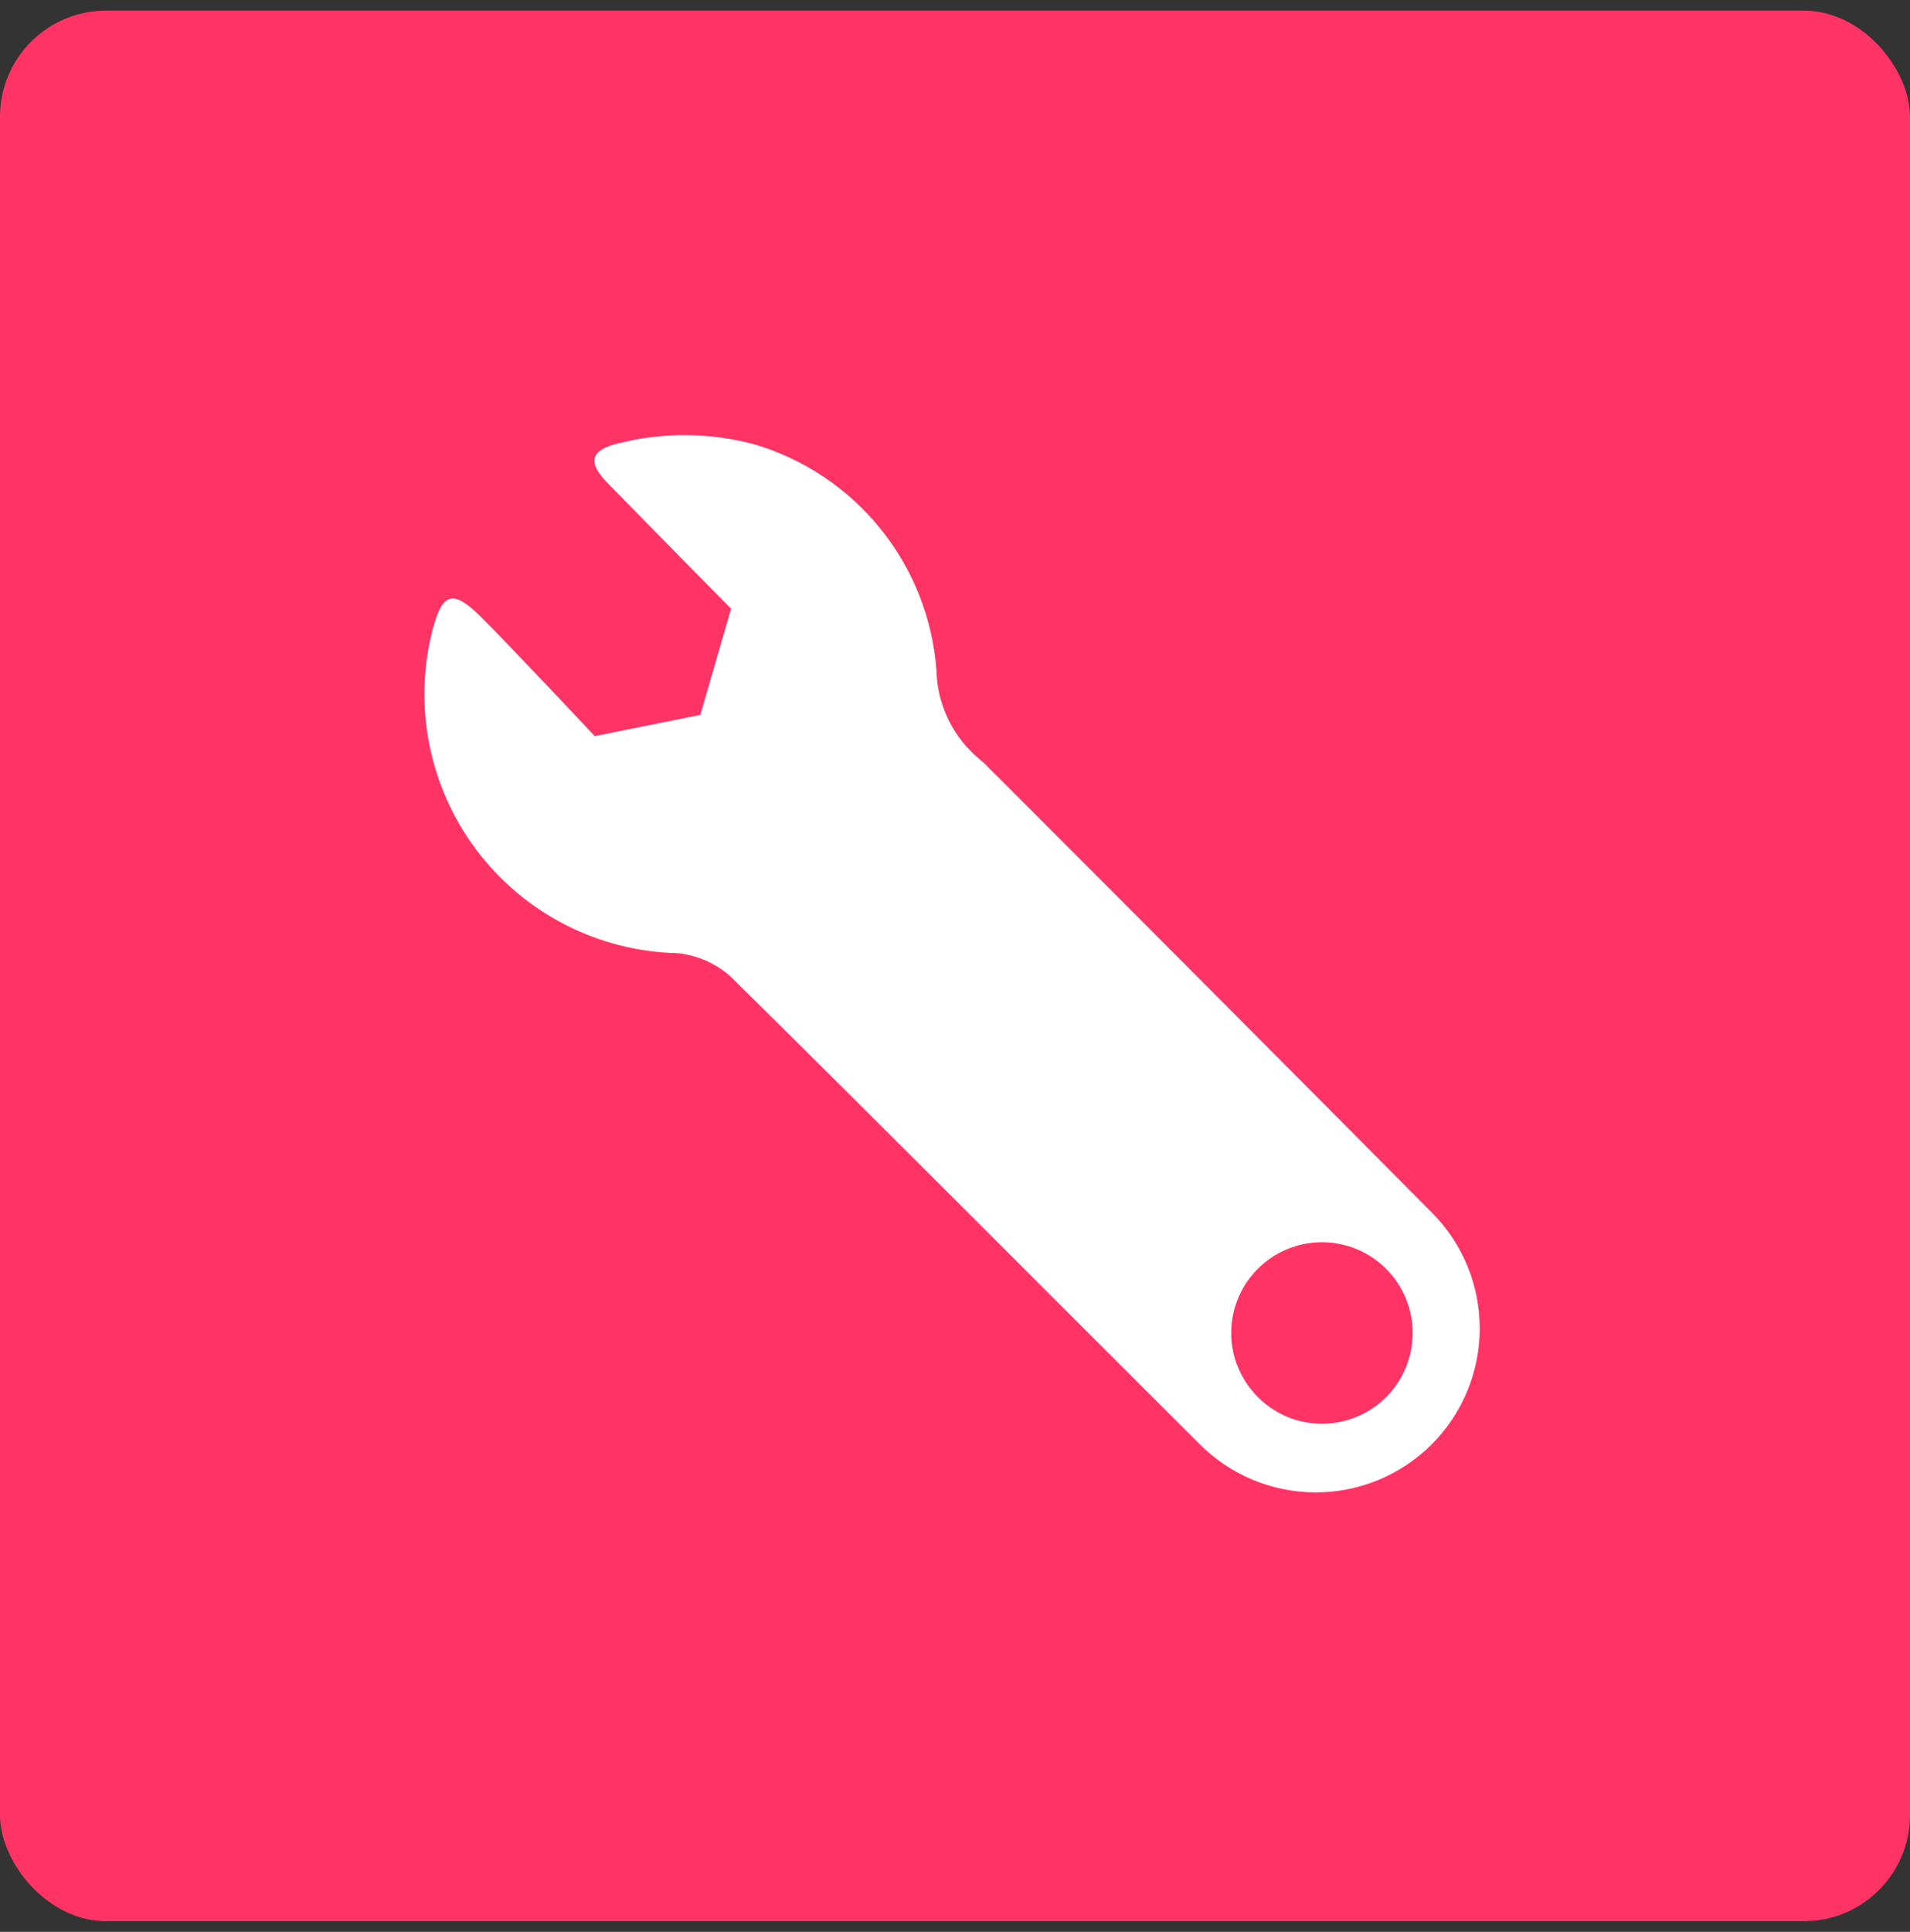 <svg width="90" height="91" viewBox="0 0 90 91" fill="none" xmlns="http://www.w3.org/2000/svg">
<rect x="0" y="0" width="90" height="91" fill="#333333" stroke="none"/>
<rect y="0.5" width="90" height="90" rx="5" fill="#FF3465"/>
<path d="M33 33.675L34.45 28.675C34.45 28.675 30.575 24.75 28.675 22.8C27.65 21.775 27.8 21.2 29.175 20.875L29.85 20.725C31.733 20.365 33.672 20.433 35.525 20.925C37.871 21.615 39.952 23.004 41.488 24.907C43.025 26.809 43.945 29.136 44.125 31.575C44.144 32.387 44.339 33.186 44.697 33.916C45.055 34.645 45.568 35.288 46.2 35.8C46.475 36.025 46.675 36.275 46.925 36.5C53.808 43.383 60.667 50.267 67.5 57.15C68.212 57.872 68.776 58.728 69.157 59.667C69.539 60.607 69.732 61.613 69.725 62.628C69.718 63.642 69.511 64.645 69.117 65.58C68.722 66.515 68.147 67.362 67.425 68.075C66.703 68.787 65.847 69.35 64.907 69.732C63.967 70.114 62.962 70.307 61.947 70.3C60.932 70.293 59.929 70.086 58.995 69.692C58.06 69.297 57.212 68.722 56.5 68C49.15 60.675 41.825 53.3 34.425 46C33.728 45.38 32.853 44.995 31.925 44.9C30.082 44.858 28.272 44.4 26.632 43.559C24.992 42.718 23.563 41.516 22.454 40.043C21.345 38.571 20.584 36.866 20.228 35.057C19.872 33.248 19.931 31.383 20.4 29.6C20.85 27.925 21.35 27.775 22.6 29C23.85 30.225 28.025 34.675 28.025 34.675L33 33.675ZM60.675 66.75C61.57 67.115 62.562 67.166 63.489 66.895C64.417 66.624 65.225 66.046 65.783 65.257C66.34 64.468 66.613 63.513 66.558 62.548C66.503 61.583 66.123 60.665 65.479 59.944C64.835 59.224 63.967 58.742 63.014 58.578C62.062 58.415 61.082 58.579 60.235 59.043C59.387 59.508 58.722 60.246 58.348 61.137C57.974 62.028 57.913 63.02 58.175 63.95C58.355 64.574 58.673 65.15 59.105 65.635C59.538 66.12 60.075 66.501 60.675 66.75Z" fill="white"/>
</svg>
